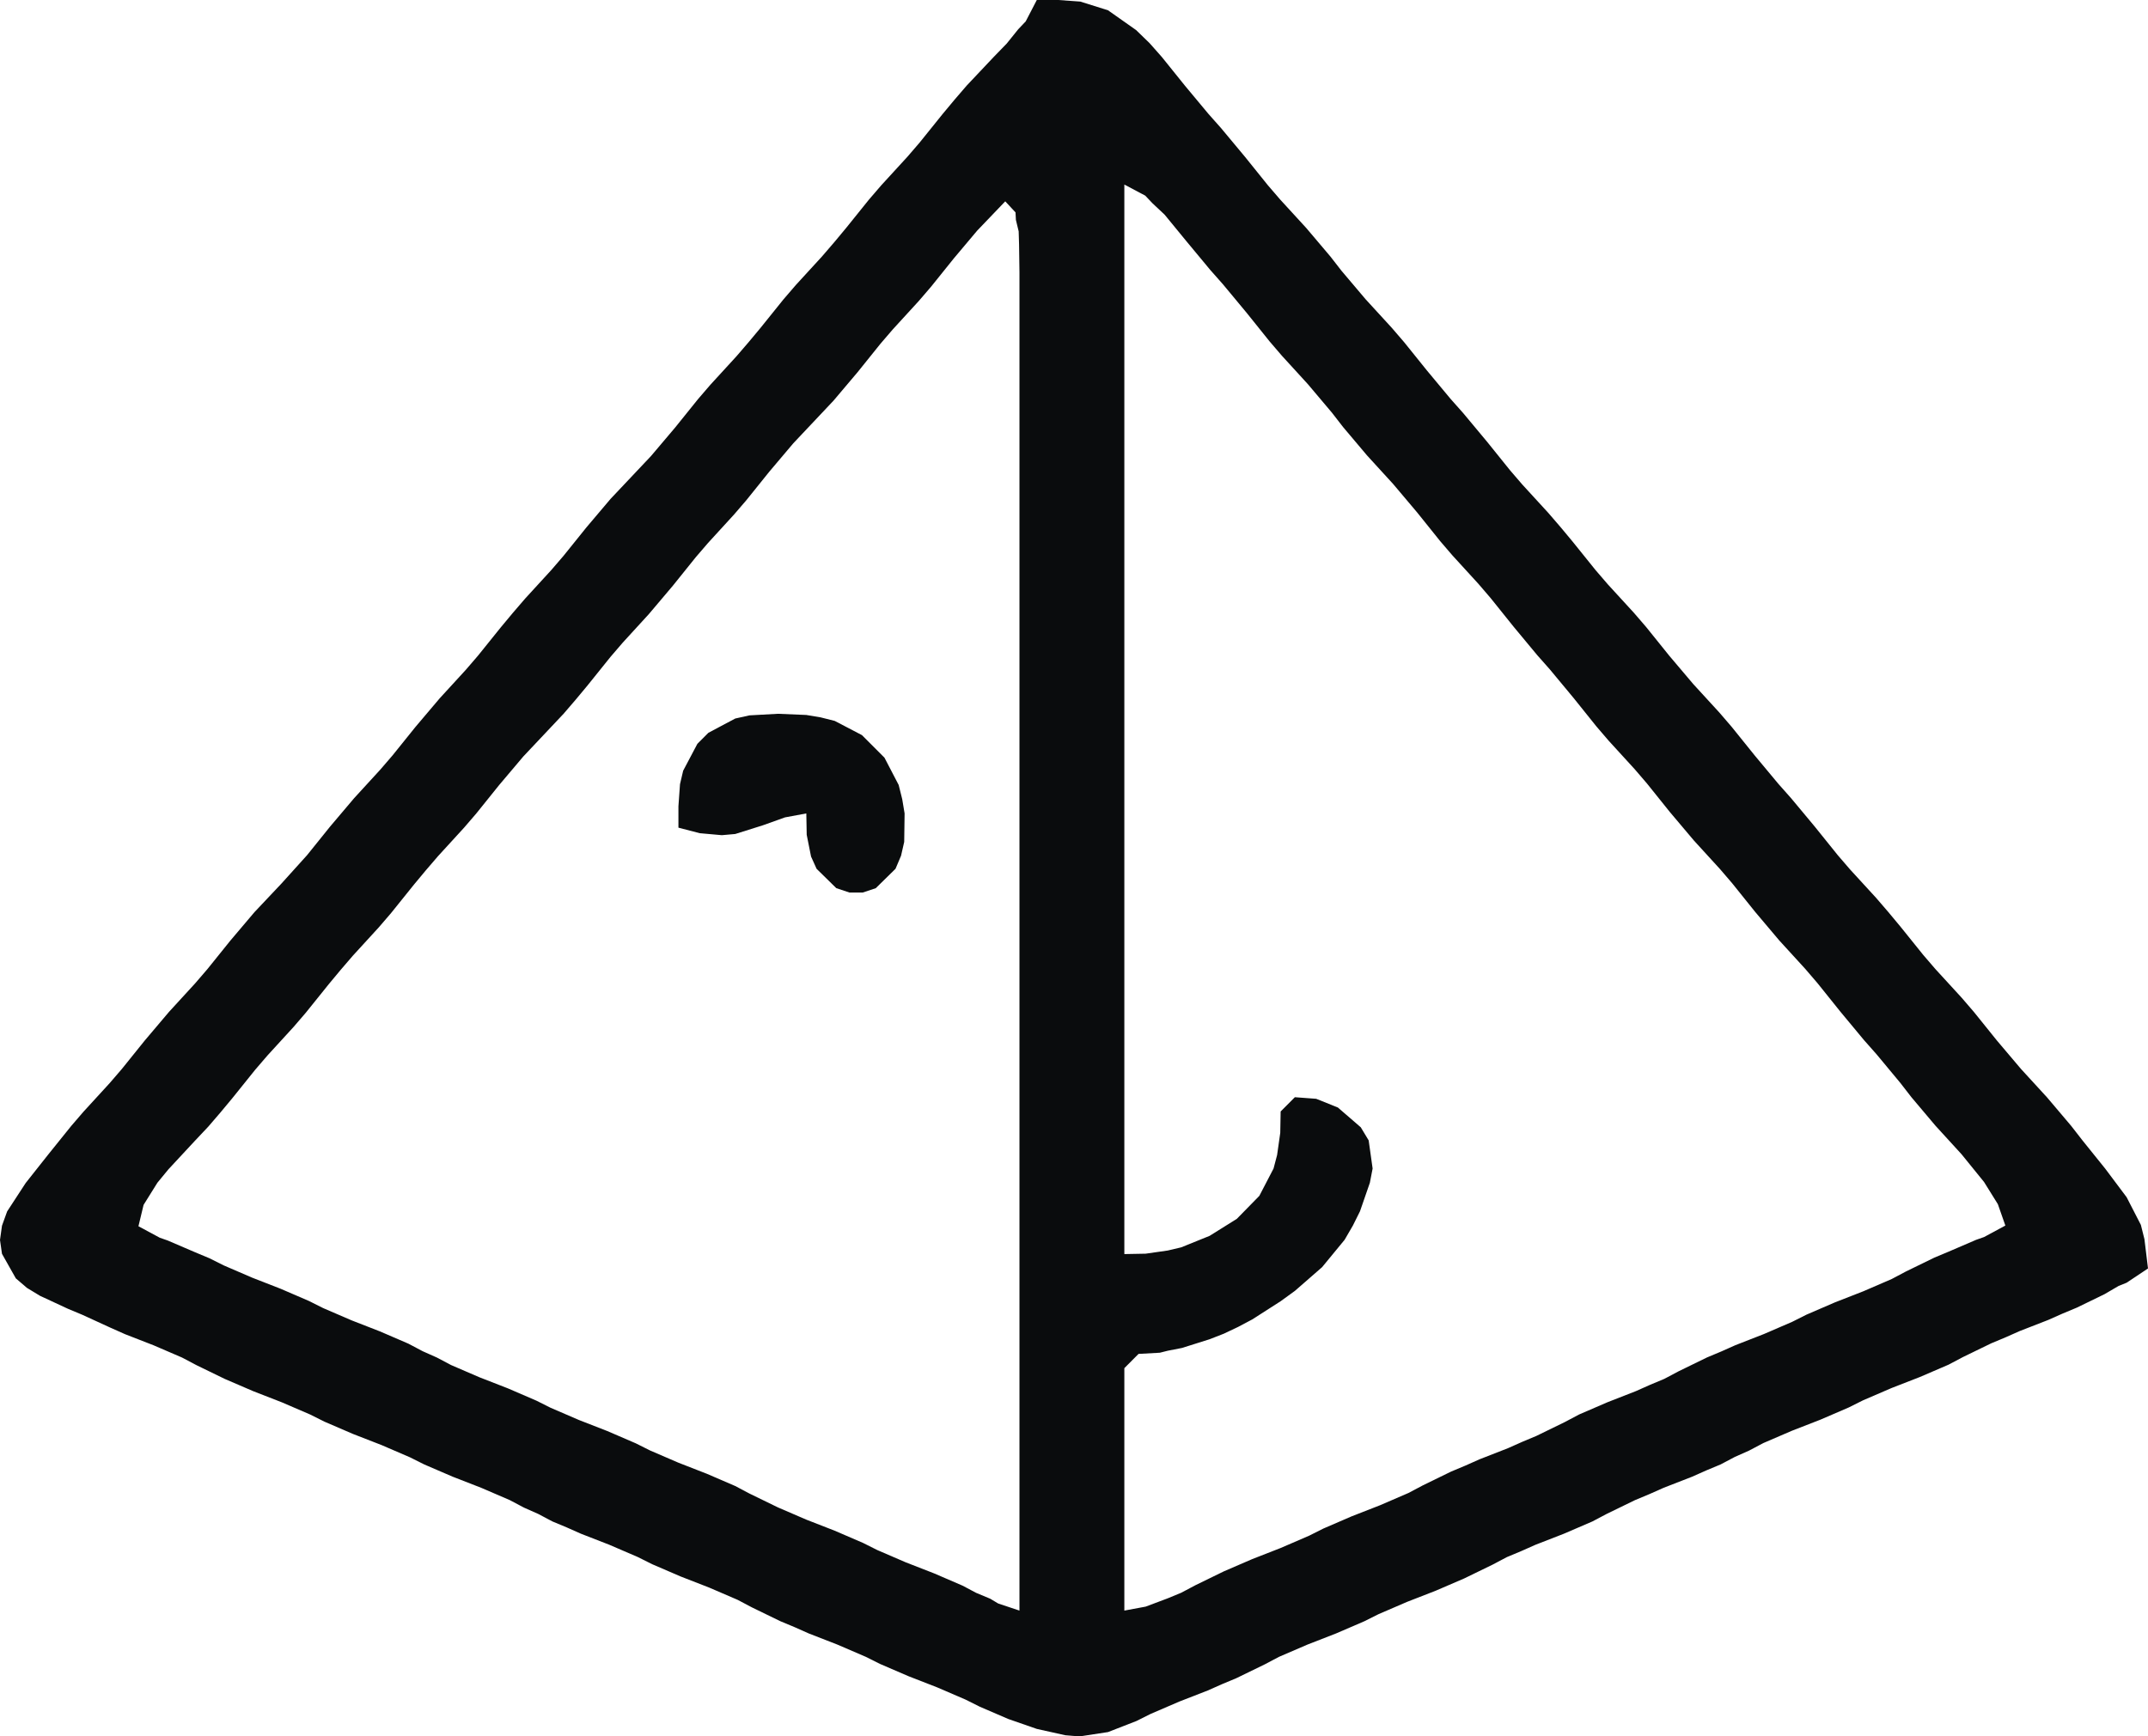 <?xml version="1.0" encoding="UTF-8"?>
<svg width="512px" height="414px" viewBox="0 0 512 414" version="1.1" xmlns="http://www.w3.org/2000/svg" xmlns:xlink="http://www.w3.org/1999/xlink">
    <title>Prismo</title>
    <g id="All-Fediverse-Symbols" stroke="none" stroke-width="1" fill="none" fill-rule="evenodd">
        <g id="Prismo" transform="translate(0, -49)" fill="#0A0C0D" fill-rule="nonzero">
            <path d="M252.227,49 L257.509,49.378 L264.112,51.454 L270.809,56.174 L274.016,59.289 L276.94,62.592 L282.411,69.389 L288.072,76.185 L291.088,79.583 L296.748,86.379 L302.219,93.175 L305.143,96.573 L311.37,103.37 L317.123,110.166 L319.765,113.564 L325.517,120.36 L331.745,127.156 L334.668,130.554 L340.139,137.35 L345.8,144.147 L348.815,147.545 L354.476,154.341 L359.946,161.137 L362.87,164.535 L369.098,171.331 L372.021,174.729 L374.85,178.128 L380.321,184.924 L383.244,188.322 L389.472,195.118 L392.396,198.516 L397.866,205.312 L403.619,212.109 L409.846,218.905 L412.77,222.303 L418.241,229.099 L423.901,235.895 L426.917,239.293 L432.577,246.089 L438.048,252.886 L440.972,256.284 L447.199,263.08 L450.123,266.478 L452.952,269.876 L458.422,276.672 L461.346,280.07 L467.574,286.867 L470.497,290.265 L475.968,297.061 L481.72,303.857 L487.948,310.653 L493.7,317.449 L496.342,320.848 L499.076,324.246 L501.813,327.644 L506.906,334.44 L510.302,341.046 L511.151,344.444 L512,351.43 L506.906,354.828 L505.018,355.583 L501.623,357.567 L495.021,360.775 L491.626,362.192 L488.23,363.701 L481.438,366.345 L478.043,367.853 L474.647,369.27 L467.856,372.573 L464.46,374.368 L457.668,377.293 L450.877,379.937 L444.085,382.863 L440.69,384.562 L433.898,387.488 L427.107,390.131 L420.315,393.057 L416.92,394.851 L413.524,396.36 L410.128,398.154 L406.733,399.571 L403.337,401.08 L396.545,403.724 L393.15,405.232 L389.754,406.649 L382.962,409.952 L379.567,411.747 L372.775,414.672 L365.984,417.316 L362.588,418.825 L359.192,420.242 L355.797,422.036 L349.005,425.339 L342.214,428.265 L335.422,430.908 L328.631,433.834 L325.235,435.533 L318.444,438.459 L311.652,441.103 L304.861,444.028 L301.465,445.823 L294.674,449.126 L291.278,450.543 L287.882,452.051 L281.091,454.695 L274.299,457.621 L270.903,459.32 L264.112,461.964 L257.321,463 L253.925,462.718 L247.133,461.209 L240.342,458.848 L233.551,455.922 L230.155,454.223 L223.363,451.297 L216.572,448.653 L209.78,445.727 L206.385,444.028 L199.593,441.103 L192.802,438.459 L189.406,436.95 L186.01,435.533 L179.219,432.23 L175.823,430.436 L169.032,427.51 L162.24,424.867 L155.449,421.941 L152.053,420.242 L145.262,417.316 L138.47,414.672 L135.074,413.164 L131.679,411.747 L128.283,409.952 L124.887,408.444 L121.492,406.649 L114.7,403.724 L107.909,401.08 L101.117,398.154 L97.722,396.455 L90.93,393.529 L84.139,390.886 L77.347,387.96 L73.951,386.261 L67.16,383.335 L60.369,380.691 L53.577,377.766 L46.786,374.463 L43.39,372.668 L36.598,369.743 L29.807,367.099 L26.411,365.59 L19.62,362.474 L16.224,361.057 L9.527,357.945 L6.414,356.055 L3.773,353.789 L0.472,347.937 L0,344.634 L0.472,341.236 L1.698,337.838 L6.131,331.042 L11.508,324.246 L16.979,317.449 L19.903,314.051 L26.128,307.255 L29.052,303.857 L34.523,297.061 L40.277,290.265 L46.503,283.468 L49.427,280.07 L54.898,273.274 L60.651,266.478 L67.066,259.682 L73.197,252.886 L78.668,246.089 L84.421,239.293 L90.647,232.497 L93.571,229.099 L99.042,222.303 L104.796,215.507 L111.022,208.71 L113.946,205.312 L119.416,198.516 L122.246,195.118 L125.17,191.72 L131.396,184.924 L134.32,181.526 L139.791,174.729 L145.545,167.933 L155.166,157.739 L160.92,150.943 L166.391,144.147 L169.315,140.749 L175.54,133.952 L178.464,130.554 L181.294,127.156 L186.765,120.36 L189.689,116.962 L195.915,110.166 L198.839,106.768 L201.668,103.37 L207.139,96.573 L210.063,93.175 L216.289,86.379 L219.213,82.981 L224.684,76.185 L227.514,72.787 L230.438,69.389 L236.852,62.592 L239.965,59.383 L242.7,55.985 L244.492,54.097 L247.133,49 L252.227,49 Z M268,93 L268,348 L273.081,347.905 L278.35,347.15 L281.548,346.395 L288.323,343.655 L294.816,339.595 L300.177,334.118 L303.565,327.6 L304.411,324.39 L305.163,319.1 L305.258,314 L308.645,310.6 L313.726,310.977 L318.901,313.055 L324.358,317.777 L326.238,320.895 L327.179,327.6 L326.522,331 L324.168,337.8 L322.475,341.2 L320.5,344.6 L315.138,351.118 L308.645,356.782 L305.258,359.24 L298.484,363.582 L295.097,365.377 L291.71,366.982 L288.323,368.305 L281.737,370.382 L278.35,371.045 L276.468,371.518 L271.387,371.8 L268,375.2 L268,433 L273.081,432.055 L278.35,430.073 L281.548,428.75 L284.935,426.955 L291.71,423.65 L298.484,420.723 L305.258,418.077 L312.032,415.15 L315.419,413.45 L322.194,410.523 L328.968,407.877 L335.742,404.95 L339.129,403.155 L345.903,399.85 L349.29,398.432 L352.677,396.923 L359.452,394.277 L362.839,392.768 L366.226,391.35 L373,388.045 L376.387,386.25 L383.161,383.323 L389.935,380.677 L393.323,379.168 L396.71,377.75 L400.097,375.955 L406.871,372.65 L410.258,371.232 L413.645,369.723 L420.419,367.077 L427.194,364.15 L430.581,362.45 L437.355,359.523 L444.129,356.877 L450.903,353.95 L454.29,352.155 L461.065,348.85 L464.452,347.432 L471.036,344.6 L472.919,343.94 L478,341.2 L476.212,336.1 L472.919,330.81 L467.558,324.2 L461.346,317.4 L455.608,310.6 L452.973,307.2 L447.326,300.4 L444.319,297 L438.672,290.2 L433.216,283.4 L430.3,280 L424.088,273.2 L418.35,266.4 L412.893,259.6 L409.977,256.2 L403.765,249.4 L398.027,242.6 L392.571,235.8 L389.654,232.4 L383.442,225.6 L380.526,222.2 L375.07,215.4 L369.423,208.6 L366.415,205.2 L360.769,198.4 L355.313,191.6 L352.396,188.2 L346.184,181.4 L343.268,178 L337.811,171.2 L332.074,164.4 L325.862,157.6 L320.124,150.8 L317.489,147.4 L311.751,140.6 L305.539,133.8 L302.623,130.4 L297.166,123.6 L291.52,116.8 L288.512,113.4 L282.866,106.6 L277.597,100.178 L274.68,97.439 L272.986,95.645 L268,93 Z M239.613,97 L232.933,103.977 L227.382,110.576 L221.925,117.364 L219.008,120.758 L212.798,127.545 L209.882,130.939 L204.425,137.727 L198.686,144.515 L192.288,151.303 L189.089,154.697 L183.35,161.485 L177.893,168.273 L174.976,171.667 L168.766,178.455 L165.849,181.848 L160.392,188.636 L154.653,195.424 L148.443,202.212 L145.527,205.606 L140.07,212.394 L137.247,215.788 L134.331,219.182 L124.734,229.364 L118.995,236.152 L113.538,242.939 L110.621,246.333 L104.411,253.121 L101.495,256.515 L98.672,259.909 L93.215,266.697 L90.299,270.091 L84.089,276.879 L81.172,280.273 L78.35,283.667 L72.893,290.455 L69.976,293.848 L63.766,300.636 L60.849,304.03 L55.392,310.818 L52.57,314.212 L49.653,317.606 L46.454,321 L40.151,327.788 L37.516,330.992 L34.223,336.273 L33,341.364 L38.081,344.099 L39.963,344.758 L46.548,347.585 L49.935,349 L53.323,350.697 L60.097,353.619 L66.871,356.26 L73.645,359.182 L77.032,360.879 L83.806,363.801 L90.581,366.441 L97.355,369.364 L100.742,371.156 L104.129,372.663 L107.516,374.455 L114.29,377.377 L121.065,380.017 L127.839,382.939 L131.226,384.636 L138,387.559 L144.774,390.199 L151.548,393.121 L154.935,394.818 L161.71,397.74 L168.484,400.381 L175.258,403.303 L178.645,405.095 L185.419,408.394 L192.194,411.316 L198.968,413.957 L205.742,416.879 L209.129,418.576 L215.903,421.498 L222.677,424.138 L229.452,427.061 L232.65,428.758 L236.037,430.173 L237.919,431.303 L243,433 L243,113.97 L242.906,107.276 L242.812,104.165 L242.153,101.431 L242.059,99.64 L239.613,97 Z M185.419,219.182 L192.194,219.465 L195.581,220.03 L198.968,220.879 L205.46,224.273 L210.823,229.646 L214.21,236.152 L215.056,239.545 L215.621,242.939 L215.527,249.727 L214.774,253.027 L213.457,256.138 L208.753,260.758 L205.648,261.795 L202.449,261.795 L199.344,260.758 L194.64,256.138 L193.322,253.216 L192.288,248.03 L192.194,242.939 L187.113,243.882 L181.844,245.768 L175.258,247.842 L172.059,248.125 L166.79,247.653 L161.71,246.333 L161.71,241.242 L162.086,235.963 L162.839,232.758 L166.226,226.347 L168.86,223.707 L175.258,220.313 L178.645,219.559 L185.419,219.182 Z"></path>
        </g>
    </g>
</svg>